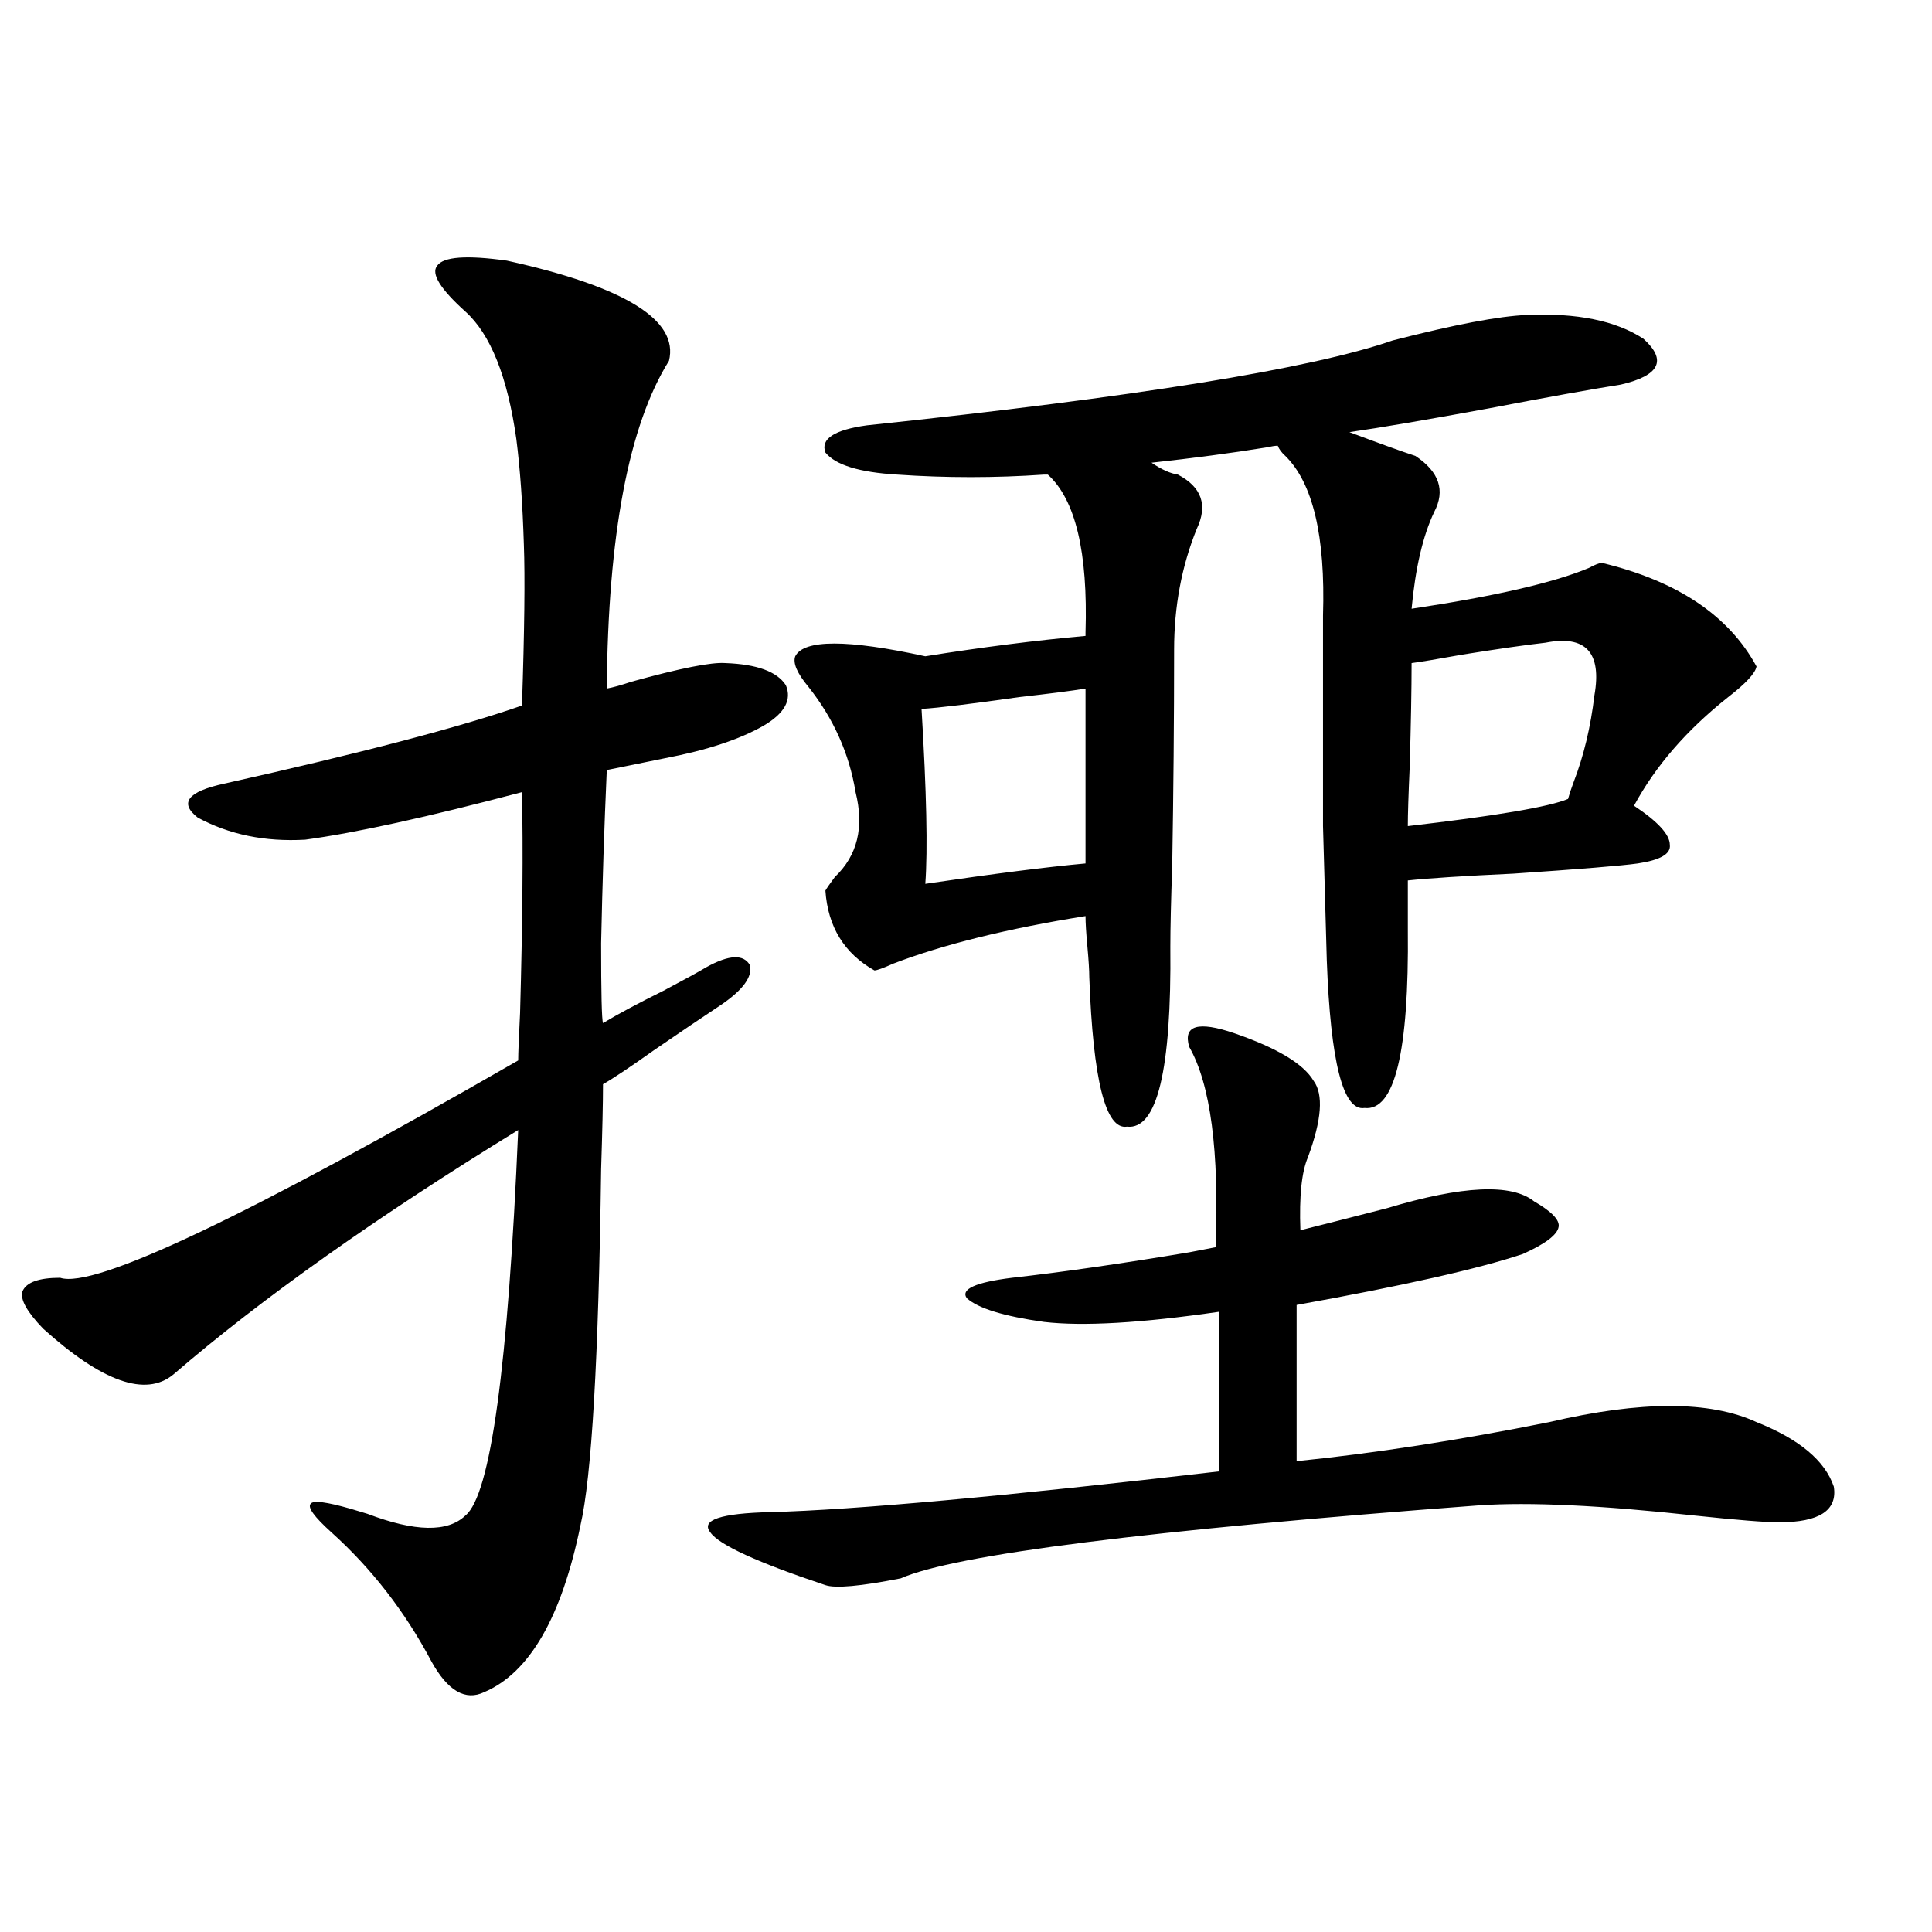 <?xml version="1.0" encoding="utf-8"?>
<!-- Generator: Adobe Illustrator 16.0.0, SVG Export Plug-In . SVG Version: 6.00 Build 0)  -->
<!DOCTYPE svg PUBLIC "-//W3C//DTD SVG 1.1//EN" "http://www.w3.org/Graphics/SVG/1.1/DTD/svg11.dtd">
<svg version="1.1" id="图层_1" xmlns="http://www.w3.org/2000/svg" xmlns:xlink="http://www.w3.org/1999/xlink" x="0px" y="0px"
	 width="1000px" height="1000px" viewBox="0 0 1000 1000" enable-background="new 0 0 1000 1000" xml:space="preserve">
<path d="M262.359,134.91c61.127,13.486,89.099,30.762,83.9,51.855c-20.822,33.398-31.554,89.951-32.194,169.629
	c3.247-0.576,7.47-1.758,12.683-3.516c25.365-7.031,41.615-10.244,48.779-9.668c16.25,0.591,26.661,4.395,31.219,11.426
	c3.247,7.622-0.655,14.653-11.707,21.094c-12.362,7.031-29.268,12.607-50.73,16.699c-11.707,2.349-21.798,4.395-30.243,6.152
	c-1.311,29.307-2.286,59.189-2.927,89.648c0,25.791,0.32,39.551,0.976,41.309c7.805-4.683,18.201-10.244,31.219-16.699
	c11.052-5.85,18.536-9.956,22.438-12.305c11.707-6.44,19.177-6.729,22.438-0.879c1.296,5.864-3.582,12.607-14.634,20.215
	c-9.756,6.455-21.463,14.365-35.121,23.73c-12.362,8.789-21.143,14.653-26.341,17.578c0,9.38-0.335,24.033-0.976,43.945
	c-1.311,97.861-4.878,159.385-10.731,184.57c-9.756,47.461-26.341,76.163-49.755,86.133c-9.756,4.684-18.871-0.59-27.316-15.82
	c-13.658-25.79-30.898-48.037-51.706-66.797c-9.115-8.198-12.683-13.184-10.731-14.941c1.296-1.758,8.125-0.879,20.487,2.637
	c1.951,0.591,4.878,1.47,8.78,2.637c24.71,9.38,41.615,9.668,50.73,0.879c13.003-10.547,22.104-77.041,27.316-199.512
	c-73.504,45.127-133.015,87.314-178.532,126.563c-14.313,11.729-36.752,3.818-67.315-23.73c-8.46-8.789-12.042-15.229-10.731-19.336
	c1.951-4.683,8.445-7.031,19.512-7.031c17.561,5.864,96.583-31.641,237.067-112.5c0-3.516,0.32-11.714,0.976-24.609
	c1.296-46.87,1.616-84.951,0.976-114.258c-48.779,12.896-86.187,21.094-112.192,24.609c-20.822,1.182-39.358-2.637-55.608-11.426
	c-9.756-7.607-5.213-13.472,13.658-17.578c70.883-15.82,122.269-29.292,154.143-40.43c1.296-38.672,1.616-66.494,0.976-83.496
	c-0.655-21.094-1.951-39.248-3.902-54.492c-4.558-32.217-13.338-54.189-26.341-65.918c-13.018-11.714-17.896-19.624-14.634-23.73
	C229.51,132.864,241.537,131.985,262.359,134.91z M638.936,534.813c22.104,7.622,35.762,15.82,40.975,24.609
	c5.198,7.031,4.223,20.215-2.927,39.551c-3.262,7.622-4.558,20.215-3.902,37.793c11.707-2.925,26.661-6.729,44.877-11.426
	c39.023-11.714,64.389-12.881,76.096-3.516c9.101,5.273,13.323,9.668,12.683,13.184c-0.655,4.106-6.829,8.789-18.536,14.063
	c-22.773,7.622-61.797,16.411-117.07,26.367v80.859c40.319-4.092,83.9-10.835,130.729-20.215c47.469-11.123,83.245-11.123,107.314,0
	c22.104,8.789,35.441,19.927,39.999,33.398c1.951,12.305-7.484,18.457-28.292,18.457c-7.164,0-21.798-1.167-43.901-3.516
	c-48.139-5.273-85.211-7.031-111.217-5.273c-171.703,12.896-271.548,25.488-299.505,37.793c-20.822,4.106-33.825,5.273-39.023,3.516
	c-35.121-11.714-54.968-20.791-59.511-27.246c-5.213-6.44,5.198-9.956,31.219-10.547c43.566-1.167,120.973-8.198,232.189-21.094
	v-82.617c-40.334,5.864-70.577,7.622-90.729,5.273c-20.822-2.925-34.146-7.031-39.999-12.305
	c-3.262-4.683,4.543-8.198,23.414-10.547c26.006-2.925,56.584-7.319,91.705-13.184c5.854-1.167,10.396-2.046,13.658-2.637
	c1.951-49.795-2.606-84.375-13.658-103.711C612.26,530.721,620.064,528.372,638.936,534.813z M790.151,163.035
	c26.006-1.167,46.173,2.939,60.486,12.305c12.348,11.138,8.445,19.048-11.707,23.73c-14.969,2.349-37.728,6.455-68.291,12.305
	c-31.874,5.864-55.943,9.971-72.193,12.305c15.609,5.864,26.981,9.971,34.146,12.305c12.348,8.213,15.609,17.881,9.756,29.004
	c-5.854,12.305-9.756,29.004-11.707,50.098c42.926-6.44,73.489-13.472,91.705-21.094c3.247-1.758,5.519-2.637,6.829-2.637
	c39.023,9.38,65.685,27.246,79.998,53.613c-0.655,3.516-5.533,8.789-14.634,15.82c-21.463,17.002-37.728,35.747-48.779,56.25
	c12.348,8.213,18.536,14.941,18.536,20.215c0.641,4.697-4.878,7.91-16.585,9.668c-8.46,1.182-29.923,2.939-64.389,5.273
	c-25.365,1.182-43.581,2.349-54.633,3.516v25.488c0.641,63.281-6.829,94.043-22.438,92.285
	c-11.066,1.758-17.561-23.73-19.512-76.465c-0.655-24.609-1.311-47.749-1.951-69.434c0-11.123,0-24.609,0-40.43
	c0-12.305,0-35.156,0-68.555c1.296-41.006-5.213-68.555-19.512-82.617c-1.951-1.758-3.262-3.516-3.902-5.273
	c-1.311,0-3.262,0.303-5.854,0.879c-18.216,2.939-38.048,5.576-59.511,7.91c5.198,3.516,9.756,5.576,13.658,6.152
	c12.348,6.455,15.609,15.82,9.756,28.125c-7.805,19.336-11.707,40.142-11.707,62.402c0,36.338-0.335,73.54-0.976,111.621
	c-0.655,18.76-0.976,32.822-0.976,42.188c0.641,63.872-6.829,94.922-22.438,93.164c-11.066,1.758-17.561-24.019-19.512-77.344
	c0-3.516-0.335-8.789-0.976-15.82c-0.655-7.031-0.976-12.305-0.976-15.82c-40.334,6.455-73.504,14.653-99.51,24.609
	c-5.213,2.349-8.46,3.516-9.756,3.516c-15.609-8.789-24.069-22.549-25.365-41.309c0.641-1.167,2.271-3.516,4.878-7.031
	c11.707-11.123,15.274-25.776,10.731-43.945c-3.262-19.912-11.387-38.081-24.39-54.492c-5.854-7.031-8.14-12.305-6.829-15.82
	c4.543-8.789,26.981-8.789,67.315,0c29.268-4.683,56.904-8.198,82.925-10.547v-1.758c1.296-41.597-5.213-68.843-19.512-81.738
	h-1.951c-25.365,1.758-50.73,1.758-76.096,0c-19.512-1.167-31.874-4.971-37.072-11.426c-2.606-7.031,4.543-11.714,21.463-14.063
	c139.174-14.639,229.903-29.292,272.188-43.945C752.744,168.021,775.838,163.626,790.151,163.035z M478.939,457.469
	c35.762-5.273,63.413-8.789,82.925-10.547v-90.527c-7.164,1.182-18.536,2.637-34.146,4.395c-24.725,3.516-41.63,5.576-50.73,6.152
	C479.58,409.72,480.235,439.891,478.939,457.469z M799.907,332.664c-10.411,1.182-24.725,3.228-42.926,6.152
	c-13.018,2.349-21.798,3.818-26.341,4.395c0,13.486-0.335,31.353-0.976,53.613c-0.655,14.653-0.976,24.912-0.976,30.762
	c45.518-5.273,73.169-9.956,82.925-14.063c0.641-2.334,1.616-5.273,2.927-8.789c5.198-13.472,8.78-28.413,10.731-44.824
	C829.175,337.649,820.715,328.572,799.907,332.664z"/>
</svg>
